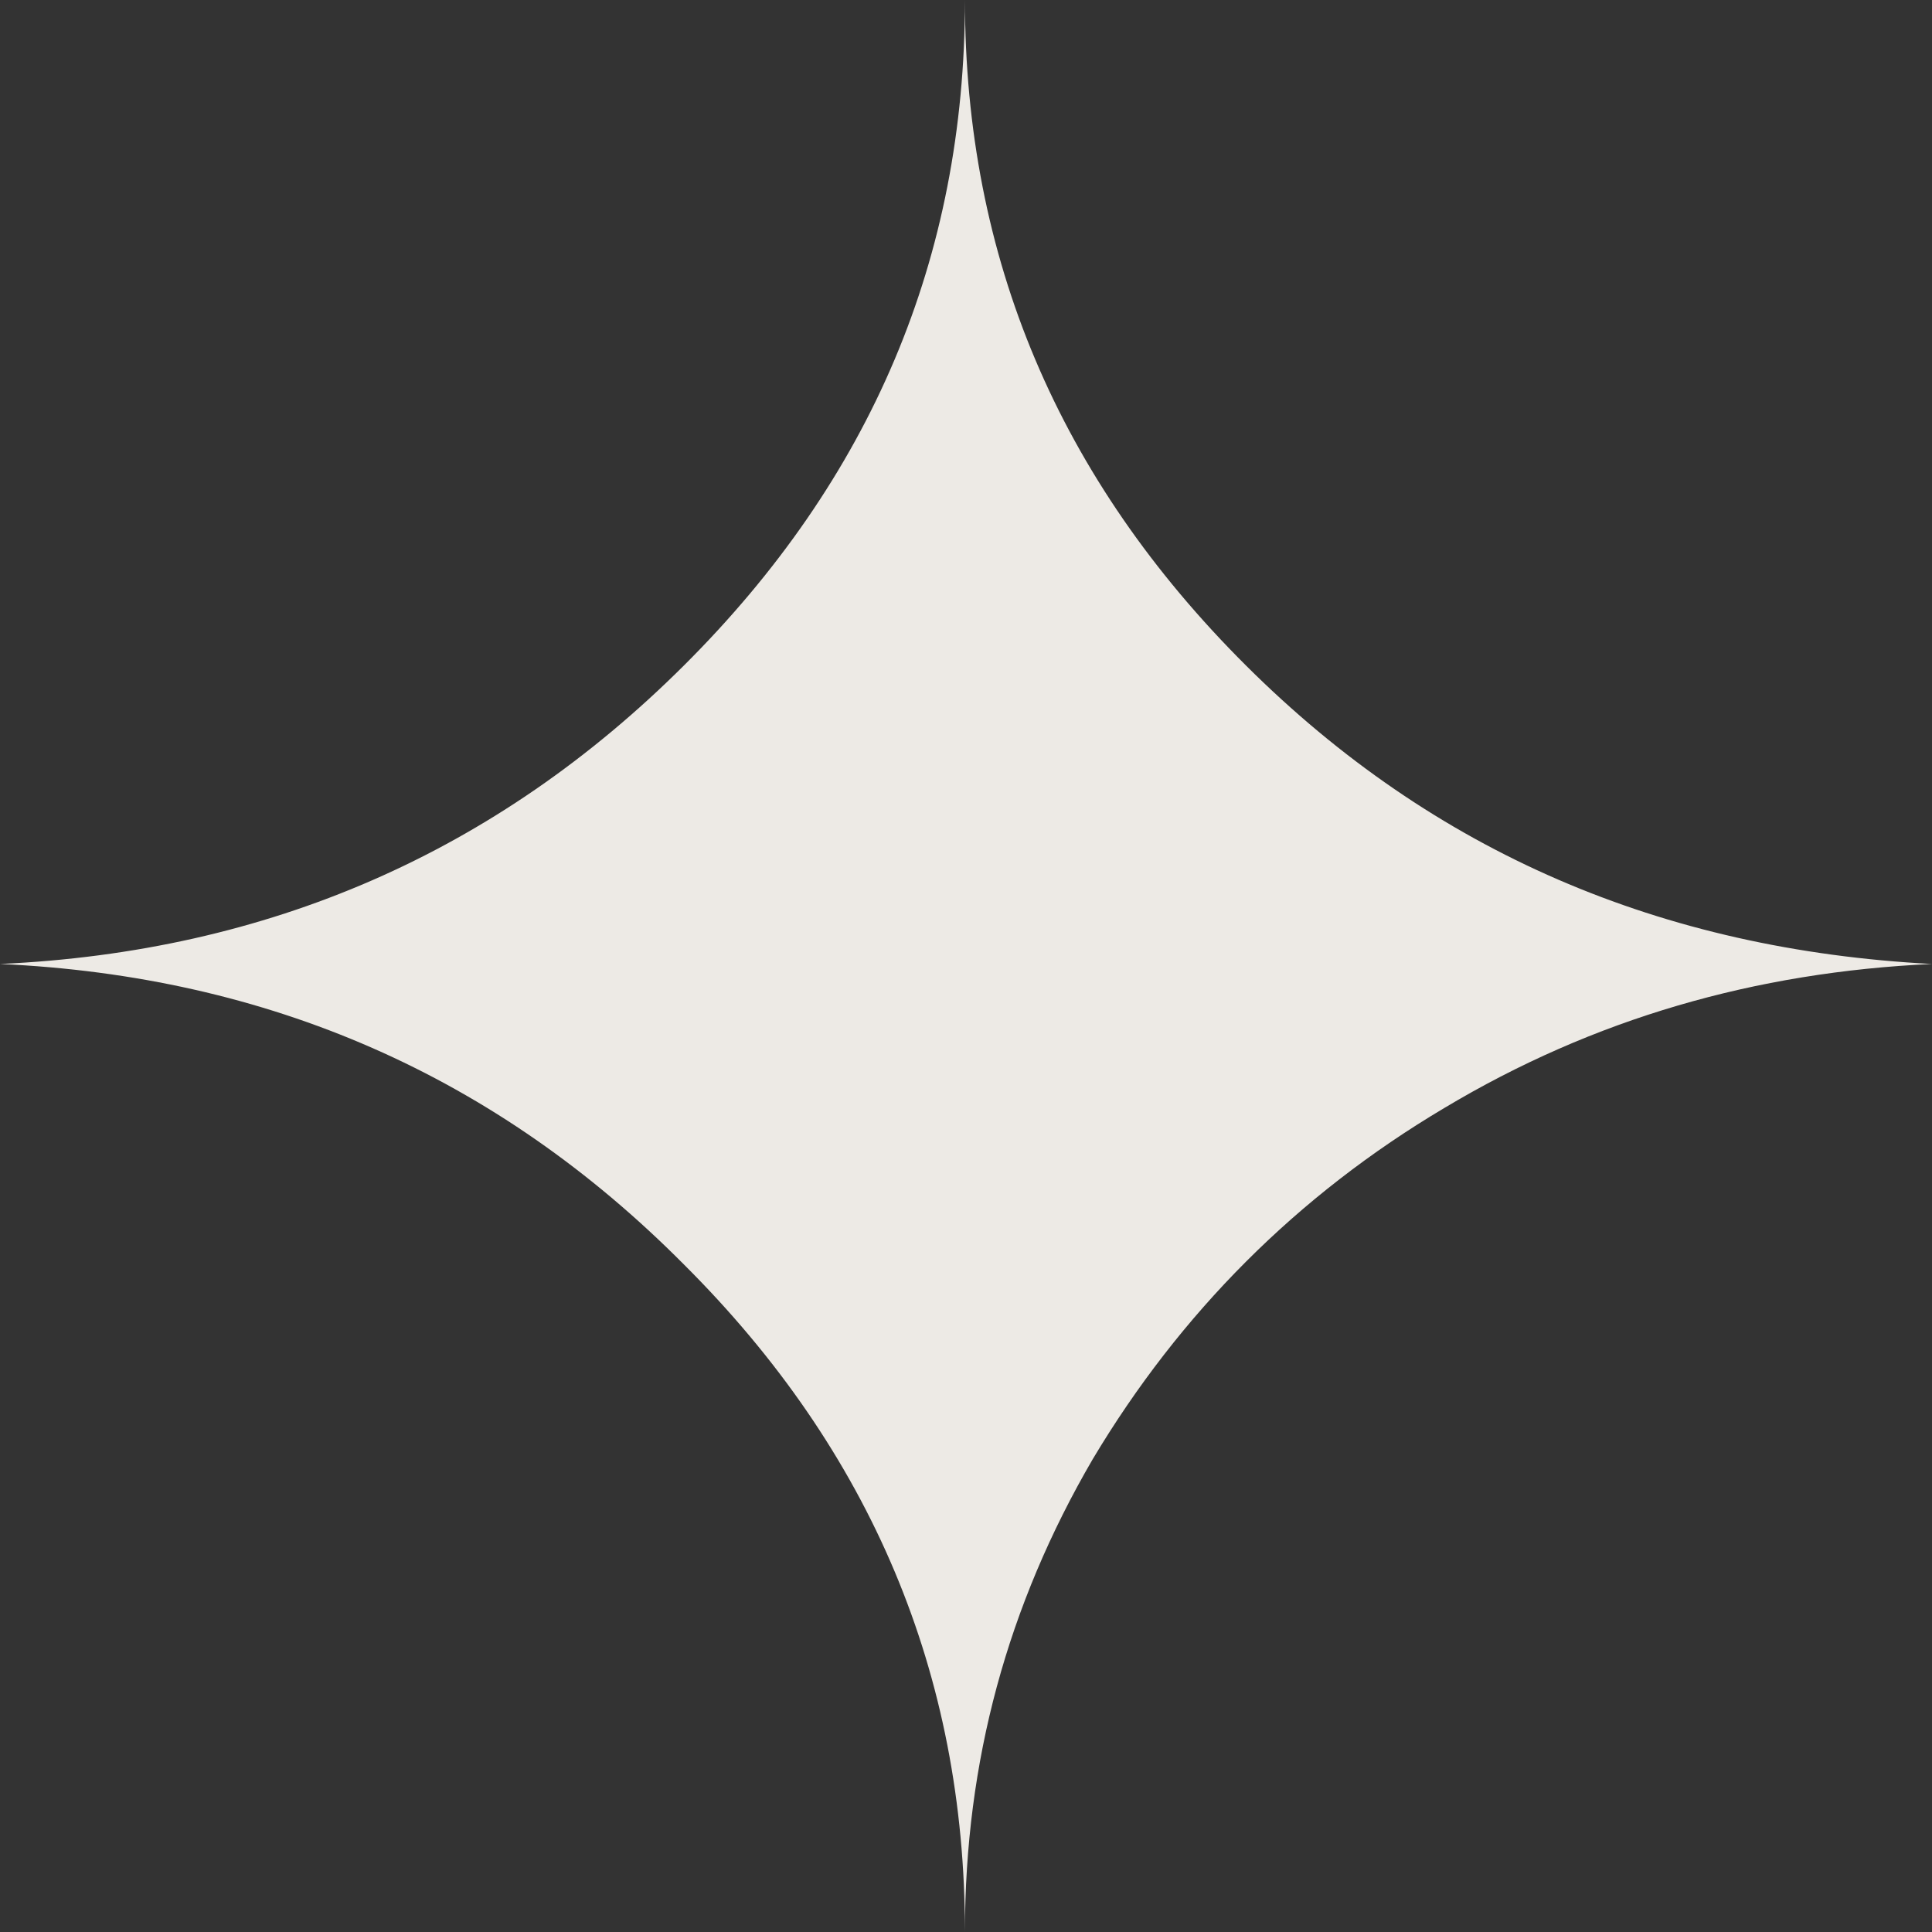 <?xml version="1.0" encoding="UTF-8"?> <svg xmlns="http://www.w3.org/2000/svg" width="40" height="40" viewBox="0 0 40 40" fill="none"><rect x="0" y="0" width="40" height="40" fill="#333333" stroke="none"/> <path d="M0 19.958C5.557 19.706 10.276 17.647 14.157 13.781C18.038 9.916 19.978 5.336 19.978 0C19.978 5.336 21.918 9.916 25.799 13.781C29.68 17.647 34.399 19.664 40 19.958C36.34 20.126 32.988 21.092 29.901 22.941C26.858 24.748 24.432 27.185 22.624 30.21C20.86 33.235 19.978 36.471 19.978 40C19.978 34.664 18.038 30.042 14.157 26.177C10.276 22.269 5.557 20.21 0 19.958Z" fill="#EDEAE5"></path> </svg> 